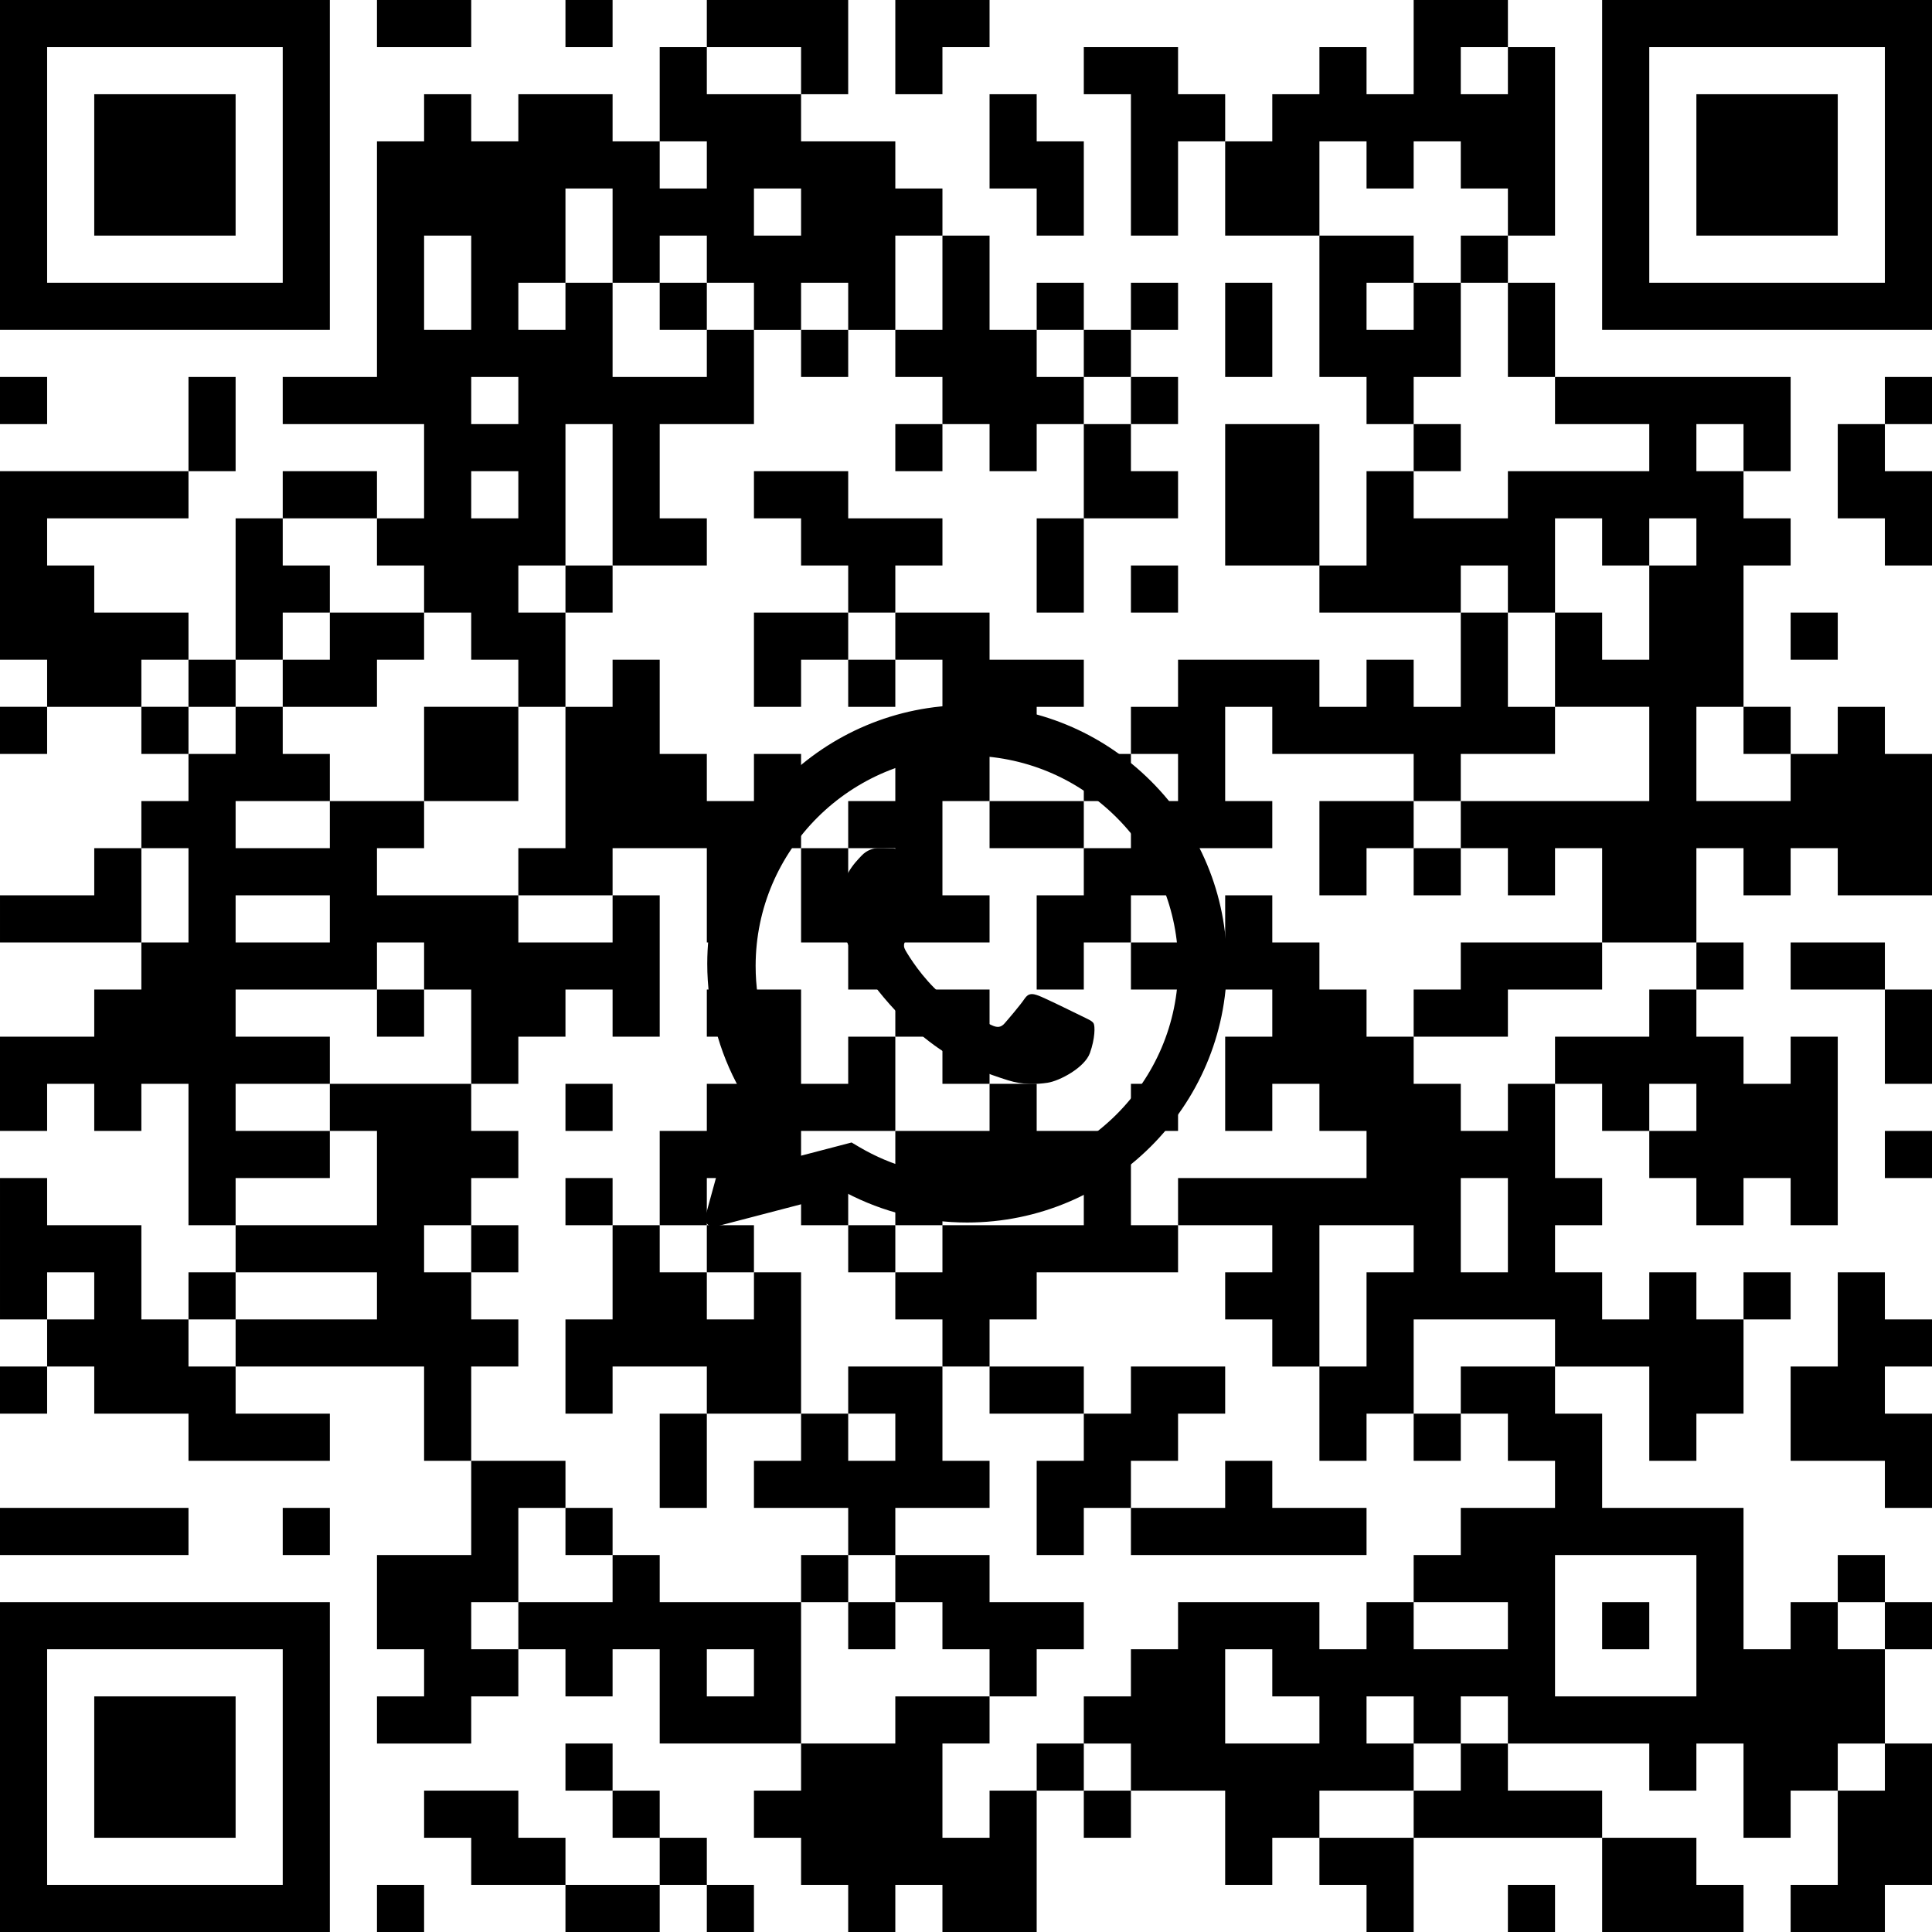 <?xml version="1.0" standalone="no"?>
<!DOCTYPE svg PUBLIC "-//W3C//DTD SVG 1.1//EN" "http://www.w3.org/Graphics/SVG/1.1/DTD/svg11.dtd">
<svg xmlns="http://www.w3.org/2000/svg" viewBox="0 0 574 574" height="574" width="574" version="1.1"><defs><clipPath id="logoClip"><path d="M -200,-200 H 575 V 574 H -574 Z M1.138,84.901 C1.919,38.212 40.283,0.5 87.318,0.5 C110.332,0.509 132.003,9.451 148.262,25.652 C164.529,41.859 173.509,63.466 173.5,86.388 C173.481,133.729 134.817,172.211 87.311,172.211 C74.46,172.207 61.81,169.357 50.281,163.892 L14.905,173.127 C6.338,175.363 -1.436,167.486 0.912,158.95 L10.282,124.886 C4.388,113.206 1.255,100.325 1.13,87.177 L1.126,86.319 L1.138,84.901 Z" clip-rule="evenodd" transform="translate(200,200)"></path></clipPath></defs><g clip-path="url(#logoClip)" fill="#000000" fill-rule="evenodd" stroke="none"><path d="M 0 0 h 98 v 98 h -98 v -98 M 14 14 h 70 v 70 h -70 v -70"></path><path d="M 112 0 h 28 v 14 h -28 v -14"></path><path d="M 168 0 h 14 v 14 h -14 v -14"></path><path d="M 210 0 h 42 v 28 h -14 v -14 h -28 v -14"></path><path d="M 266 0 h 28 v 14 h -14 v 14 h -14 v -28"></path><path d="M 420 0 h 28 v 14 h 14 v 56 h -14 v -14 h -14 v -14 h -14 v 14 h -14 v -14 h -14 v 28 h -28 v -28 h 14 v -14 h 14 v -14 h 14 v 14 h 14 v -28 M 434 14 h 14 v 14 h -14 v -14"></path><path d="M 476 0 h 98 v 98 h -98 v -98 M 490 14 h 70 v 70 h -70 v -70"></path><path d="M 196 14 h 14 v 14 h 28 v 14 h 28 v 14 h 14 v 14 h -14 v 28 h -14 v -14 h -14 v 14 h -14 v 28 h -28 v 28 h 14 v 14 h -28 v -42 h -14 v 42 h -14 v 14 h 14 v 28 h -14 v -14 h -14 v -14 h -14 v -14 h -14 v -14 h 14 v -28 h -42 v -14 h 28 v -70 h 14 v -14 h 14 v 14 h 14 v -14 h 28 v 14 h 14 v -28 M 196 42 h 14 v 14 h -14 v -14 M 224 56 h 14 v 14 h -14 v -14 M 168 56 h 14 v 28 h 14 v -14 h 14 v 14 h 14 v 14 h -14 v 14 h -28 v -28 h -14 v 14 h -14 v -14 h 14 v -28 M 126 70 h 14 v 28 h -14 v -28 M 140 112 h 14 v 14 h -14 v -14 M 140 140 h 14 v 14 h -14 v -14"></path><path d="M 322 14 h 28 v 14 h 14 v 14 h -14 v 28 h -14 v -42 h -14 v -14"></path><path d="M 28 28 h 42 v 42 h -42 v -42"></path><path d="M 294 28 h 14 v 14 h 14 v 28 h -14 v -14 h -14 v -28"></path><path d="M 504 28 h 42 v 42 h -42 v -42"></path><path d="M 280 70 h 14 v 28 h 14 v 14 h 14 v 14 h -14 v 14 h -14 v -14 h -14 v -14 h -14 v -14 h 14 v -28"></path><path d="M 392 70 h 28 v 14 h 14 v 28 h -14 v 14 h -14 v -14 h -14 v -42 M 406 84 h 14 v 14 h -14 v -14"></path><path d="M 434 70 h 14 v 14 h -14 v -14"></path><path d="M 196 84 h 14 v 14 h -14 v -14"></path><path d="M 308 84 h 14 v 14 h -14 v -14"></path><path d="M 336 84 h 14 v 14 h -14 v -14"></path><path d="M 364 84 h 14 v 28 h -14 v -28"></path><path d="M 448 84 h 14 v 28 h -14 v -28"></path><path d="M 238 98 h 14 v 14 h -14 v -14"></path><path d="M 322 98 h 14 v 14 h -14 v -14"></path><path d="M 0 112 h 14 v 14 h -14 v -14"></path><path d="M 56 112 h 14 v 28 h -14 v -28"></path><path d="M 336 112 h 14 v 14 h -14 v -14"></path><path d="M 462 112 h 70 v 28 h -14 v 14 h 14 v 14 h -14 v 42 h -14 v 28 h 28 v -14 h 14 v -14 h 14 v 14 h 14 v 42 h -28 v -14 h -14 v 14 h -14 v -14 h -14 v 28 h -28 v -28 h -14 v 14 h -14 v -14 h -14 v -14 h 56 v -28 h -28 v -28 h -14 v -14 h -14 v 14 h -42 v -14 h 14 v -28 h 14 v 14 h 28 v -14 h 42 v -14 h -28 v -14 M 504 126 h 14 v 14 h -14 v -14 M 462 154 h 14 v 14 h 14 v -14 h 14 v 14 h -14 v 28 h -14 v -14 h -14 v -28"></path><path d="M 560 112 h 14 v 14 h -14 v -14"></path><path d="M 266 126 h 14 v 14 h -14 v -14"></path><path d="M 322 126 h 14 v 14 h 14 v 14 h -28 v -28"></path><path d="M 364 126 h 28 v 42 h -28 v -42"></path><path d="M 420 126 h 14 v 14 h -14 v -14"></path><path d="M 546 126 h 14 v 14 h 14 v 28 h -14 v -14 h -14 v -28"></path><path d="M 0 140 h 56 v 14 h -42 v 14 h 14 v 14 h 28 v 14 h -14 v 14 h -28 v -14 h -14 v -56"></path><path d="M 84 140 h 28 v 14 h -28 v -14"></path><path d="M 224 140 h 28 v 14 h 28 v 14 h -14 v 14 h -14 v -14 h -14 v -14 h -14 v -14"></path><path d="M 70 154 h 14 v 14 h 14 v 14 h -14 v 14 h -14 v -42"></path><path d="M 308 154 h 14 v 28 h -14 v -28"></path><path d="M 168 168 h 14 v 14 h -14 v -14"></path><path d="M 336 168 h 14 v 14 h -14 v -14"></path><path d="M 98 182 h 28 v 14 h -14 v 14 h -28 v -14 h 14 v -14"></path><path d="M 224 182 h 28 v 14 h -14 v 14 h -14 v -28"></path><path d="M 266 182 h 28 v 14 h 28 v 14 h -14 v 14 h -14 v -14 h -14 v -14 h -14 v -14"></path><path d="M 434 182 h 14 v 28 h 14 v 14 h -28 v 14 h -14 v -14 h -42 v -14 h -14 v 28 h 14 v 14 h -28 v 14 h -14 v 14 h -14 v 14 h -14 v -28 h 14 v -14 h 14 v -14 h 14 v -14 h -14 v -14 h 14 v -14 h 42 v 14 h 14 v -14 h 14 v 14 h 14 v -28"></path><path d="M 532 182 h 14 v 14 h -14 v -14"></path><path d="M 56 196 h 14 v 14 h -14 v -14"></path><path d="M 182 196 h 14 v 28 h 14 v 14 h 14 v -14 h 14 v 28 h -14 v 28 h -14 v -28 h -28 v 14 h -28 v -14 h 14 v -42 h 14 v -14"></path><path d="M 252 196 h 14 v 14 h -14 v -14"></path><path d="M 0 210 h 14 v 14 h -14 v -14"></path><path d="M 42 210 h 14 v 14 h -14 v -14"></path><path d="M 70 210 h 14 v 14 h 14 v 14 h 28 v 14 h -14 v 14 h 42 v 14 h 28 v -14 h 14 v 42 h -14 v -14 h -14 v 14 h -14 v 14 h -14 v -28 h -14 v -14 h -14 v 14 h -42 v 14 h 28 v 14 h -28 v 14 h 28 v 14 h -28 v 14 h -14 v -42 h -14 v 14 h -14 v -14 h -14 v 14 h -14 v -28 h 28 v -14 h 14 v -14 h 14 v -28 h -14 v -14 h 14 v -14 h 14 v -14 M 70 238 h 28 v 14 h -28 v -14 M 70 266 h 28 v 14 h -28 v -14"></path><path d="M 126 210 h 28 v 28 h -28 v -28"></path><path d="M 518 210 h 14 v 14 h -14 v -14"></path><path d="M 266 224 h 28 v 14 h -14 v 28 h 14 v 14 h -28 v 14 h -14 v -14 h -14 v -28 h 14 v -14 h 14 v -14 M 252 252 h 14 v 14 h -14 v -14"></path><path d="M 322 224 h 14 v 14 h -14 v -14"></path><path d="M 294 238 h 28 v 14 h -28 v -14"></path><path d="M 392 238 h 28 v 14 h -14 v 14 h -14 v -28"></path><path d="M 28 252 h 14 v 28 h -42 v -14 h 28 v -14"></path><path d="M 420 252 h 14 v 14 h -14 v -14"></path><path d="M 364 266 h 14 v 14 h 14 v 14 h 14 v 14 h 14 v 14 h 14 v 14 h 14 v -14 h 14 v 28 h 14 v 14 h -14 v 14 h 14 v 14 h 14 v -14 h 14 v 14 h 14 v 28 h -14 v 14 h -14 v -28 h -28 v -14 h -42 v 28 h -14 v 14 h -14 v -28 h -14 v -14 h -14 v -14 h 14 v -14 h -28 v -14 h 56 v -14 h -14 v -14 h -14 v 14 h -14 v -28 h 14 v -14 h -42 v -14 h 28 v -14 M 434 350 h 14 v 28 h -14 v -28 M 392 364 h 28 v 14 h -14 v 28 h -14 v -42"></path><path d="M 434 280 h 42 v 14 h -28 v 14 h -28 v -14 h 14 v -14"></path><path d="M 504 280 h 14 v 14 h -14 v -14"></path><path d="M 532 280 h 28 v 14 h -28 v -14"></path><path d="M 112 294 h 14 v 14 h -14 v -14"></path><path d="M 210 294 h 28 v 28 h 14 v -14 h 14 v 28 h -28 v 14 h -28 v 14 h -14 v -28 h 14 v -14 h 14 v -14 h -14 v -14"></path><path d="M 266 294 h 28 v 28 h -14 v -14 h -14 v -14"></path><path d="M 490 294 h 14 v 14 h 14 v 14 h 14 v -14 h 14 v 56 h -14 v -14 h -14 v 14 h -14 v -14 h -14 v -14 h -14 v -14 h -14 v -14 h 28 v -14 M 490 322 h 14 v 14 h -14 v -14"></path><path d="M 560 294 h 14 v 28 h -14 v -28"></path><path d="M 98 322 h 42 v 14 h 14 v 14 h -14 v 14 h -14 v 14 h 14 v 14 h 14 v 14 h -14 v 28 h -14 v -28 h -56 v -14 h 42 v -14 h -42 v -14 h 42 v -28 h -14 v -14"></path><path d="M 168 322 h 14 v 14 h -14 v -14"></path><path d="M 294 322 h 14 v 14 h 28 v 28 h 14 v 14 h -42 v 14 h -14 v 14 h -14 v -14 h -14 v -14 h 14 v -14 h -14 v -28 h 28 v -14 M 280 350 h 42 v 14 h -42 v -14"></path><path d="M 336 322 h 14 v 14 h -14 v -14"></path><path d="M 560 336 h 14 v 14 h -14 v -14"></path><path d="M 0 350 h 14 v 14 h 28 v 28 h 14 v 14 h 14 v 14 h 28 v 14 h -42 v -14 h -28 v -14 h -14 v -14 h -14 v -42 M 14 378 h 14 v 14 h -14 v -14"></path><path d="M 168 350 h 14 v 14 h -14 v -14"></path><path d="M 238 350 h 14 v 14 h -14 v -14"></path><path d="M 140 364 h 14 v 14 h -14 v -14"></path><path d="M 182 364 h 14 v 14 h 14 v 14 h 14 v -14 h 14 v 42 h -28 v -14 h -28 v 14 h -14 v -28 h 14 v -28"></path><path d="M 210 364 h 14 v 14 h -14 v -14"></path><path d="M 252 364 h 14 v 14 h -14 v -14"></path><path d="M 56 378 h 14 v 14 h -14 v -14"></path><path d="M 518 378 h 14 v 14 h -14 v -14"></path><path d="M 546 378 h 14 v 14 h 14 v 14 h -14 v 14 h 14 v 28 h -14 v -14 h -28 v -28 h 14 v -28"></path><path d="M 0 406 h 14 v 14 h -14 v -14"></path><path d="M 252 406 h 28 v 28 h 14 v 14 h -28 v 14 h -14 v -14 h -28 v -14 h 14 v -14 h 14 v -14 M 252 420 h 14 v 14 h -14 v -14"></path><path d="M 294 406 h 28 v 14 h -28 v -14"></path><path d="M 336 406 h 28 v 14 h -14 v 14 h -14 v 14 h -14 v 14 h -14 v -28 h 14 v -14 h 14 v -14"></path><path d="M 434 406 h 28 v 14 h 14 v 28 h 42 v 42 h 14 v -14 h 14 v 14 h 14 v 28 h -14 v 14 h -14 v 14 h -14 v -28 h -14 v 14 h -14 v -14 h -42 v -14 h -14 v 14 h -14 v 14 h -28 v 14 h -14 v 14 h -14 v -28 h -28 v -14 h -14 v -14 h 14 v -14 h 14 v -14 h 42 v 14 h 14 v -14 h 14 v -14 h 14 v -14 h 28 v -14 h -14 v -14 h -14 v -14 M 462 462 h 42 v 42 h -42 v -42 M 420 476 h 28 v 14 h -28 v -14 M 364 490 h 14 v 14 h 14 v 14 h -28 v -28 M 406 504 h 14 v 14 h -14 v -14"></path><path d="M 196 420 h 14 v 28 h -14 v -28"></path><path d="M 420 420 h 14 v 14 h -14 v -14"></path><path d="M 140 434 h 28 v 14 h -14 v 28 h -14 v 14 h 14 v 14 h -14 v 14 h -28 v -14 h 14 v -14 h -14 v -28 h 28 v -28"></path><path d="M 364 434 h 14 v 14 h 28 v 14 h -70 v -14 h 28 v -14"></path><path d="M 0 448 h 56 v 14 h -56 v -14"></path><path d="M 84 448 h 14 v 14 h -14 v -14"></path><path d="M 168 448 h 14 v 14 h -14 v -14"></path><path d="M 182 462 h 14 v 14 h 42 v 42 h -42 v -28 h -14 v 14 h -14 v -14 h -14 v -14 h 28 v -14 M 210 490 h 14 v 14 h -14 v -14"></path><path d="M 238 462 h 14 v 14 h -14 v -14"></path><path d="M 266 462 h 28 v 14 h 28 v 14 h -14 v 14 h -14 v -14 h -14 v -14 h -14 v -14"></path><path d="M 546 462 h 14 v 14 h -14 v -14"></path><path d="M 0 476 h 98 v 98 h -98 v -98 M 14 490 h 70 v 70 h -70 v -70"></path><path d="M 252 476 h 14 v 14 h -14 v -14"></path><path d="M 476 476 h 14 v 14 h -14 v -14"></path><path d="M 560 476 h 14 v 14 h -14 v -14"></path><path d="M 28 504 h 42 v 42 h -42 v -42"></path><path d="M 266 504 h 28 v 14 h -14 v 28 h 14 v -14 h 14 v 42 h -28 v -14 h -14 v 14 h -14 v -14 h -14 v -14 h -14 v -14 h 14 v -14 h 28 v -14"></path><path d="M 168 518 h 14 v 14 h -14 v -14"></path><path d="M 308 518 h 14 v 14 h -14 v -14"></path><path d="M 434 518 h 14 v 14 h 28 v 14 h -56 v -14 h 14 v -14"></path><path d="M 560 518 h 14 v 42 h -14 v 14 h -28 v -14 h 14 v -28 h 14 v -14"></path><path d="M 126 532 h 28 v 14 h 14 v 14 h -28 v -14 h -14 v -14"></path><path d="M 182 532 h 14 v 14 h -14 v -14"></path><path d="M 322 532 h 14 v 14 h -14 v -14"></path><path d="M 196 546 h 14 v 14 h -14 v -14"></path><path d="M 392 546 h 28 v 28 h -14 v -14 h -14 v -14"></path><path d="M 476 546 h 28 v 14 h 14 v 14 h -42 v -28"></path><path d="M 112 560 h 14 v 14 h -14 v -14"></path><path d="M 168 560 h 28 v 14 h -28 v -14"></path><path d="M 210 560 h 14 v 14 h -14 v -14"></path><path d="M 448 560 h 14 v 14 h -14 v -14"></path></g><g stroke="none" stroke-width="1" fill="#000000" fill-rule="evenodd" transform="translate(200, 200)"><path d="M10.126,86.323 C10.143,43.958 44.769,9.5 87.314,9.5 C107.951,9.508 127.338,17.509 141.91,32.027 C156.482,46.546 164.508,65.858 164.5,86.384 C164.483,128.749 129.854,163.211 87.314,163.211 C74.712,163.207 62.341,160.151 51.277,154.33 L12.632,164.419 C10.769,164.905 9.079,163.193 9.59,161.337 L19.91,123.821 C13.487,112.383 10.121,99.499 10.126,86.323 Z M87.276,149.499 L87.25,149.499 C75.986,149.494 64.938,146.482 55.3,140.79 L53.007,139.436 L29.249,145.639 L35.59,122.584 L34.098,120.22 C27.814,110.273 24.495,98.777 24.5,86.971 C24.514,52.525 52.675,24.5 87.301,24.5 C104.068,24.506 119.829,31.013 131.681,42.822 C143.533,54.631 150.057,70.328 150.05,87.022 C150.036,121.471 121.875,149.499 87.276,149.499"></path><path d="M121.328,101.862 C119.462,100.932 110.291,96.441 108.58,95.821 C106.871,95.201 105.627,94.892 104.383,96.75 C103.14,98.609 99.564,102.791 98.476,104.03 C97.388,105.269 96.3,105.425 94.434,104.495 C92.569,103.566 86.558,101.605 79.432,95.279 C73.886,90.356 70.142,84.276 69.054,82.418 C67.966,80.559 68.938,79.554 69.872,78.628 C70.711,77.796 71.738,76.46 72.67,75.375 C73.603,74.292 73.914,73.517 74.536,72.278 C75.158,71.039 74.847,69.955 74.38,69.026 C73.914,68.096 70.183,58.957 68.628,55.239 C67.114,51.619 65.576,52.109 64.431,52.052 C63.344,51.998 62.099,51.987 60.856,51.987 C59.612,51.987 57.591,52.451 55.881,54.31 C54.171,56.169 49.352,60.661 49.352,69.799 C49.352,78.938 56.036,87.767 56.969,89.006 C57.902,90.245 70.123,108.999 88.838,117.041 C93.289,118.954 96.764,120.096 99.473,120.952 C103.942,122.365 108.009,122.166 111.223,121.688 C114.807,121.155 122.26,117.197 123.815,112.86 C125.37,108.522 125.37,104.805 124.903,104.03 C124.437,103.256 123.193,102.791 121.328,101.862"></path></g></svg>